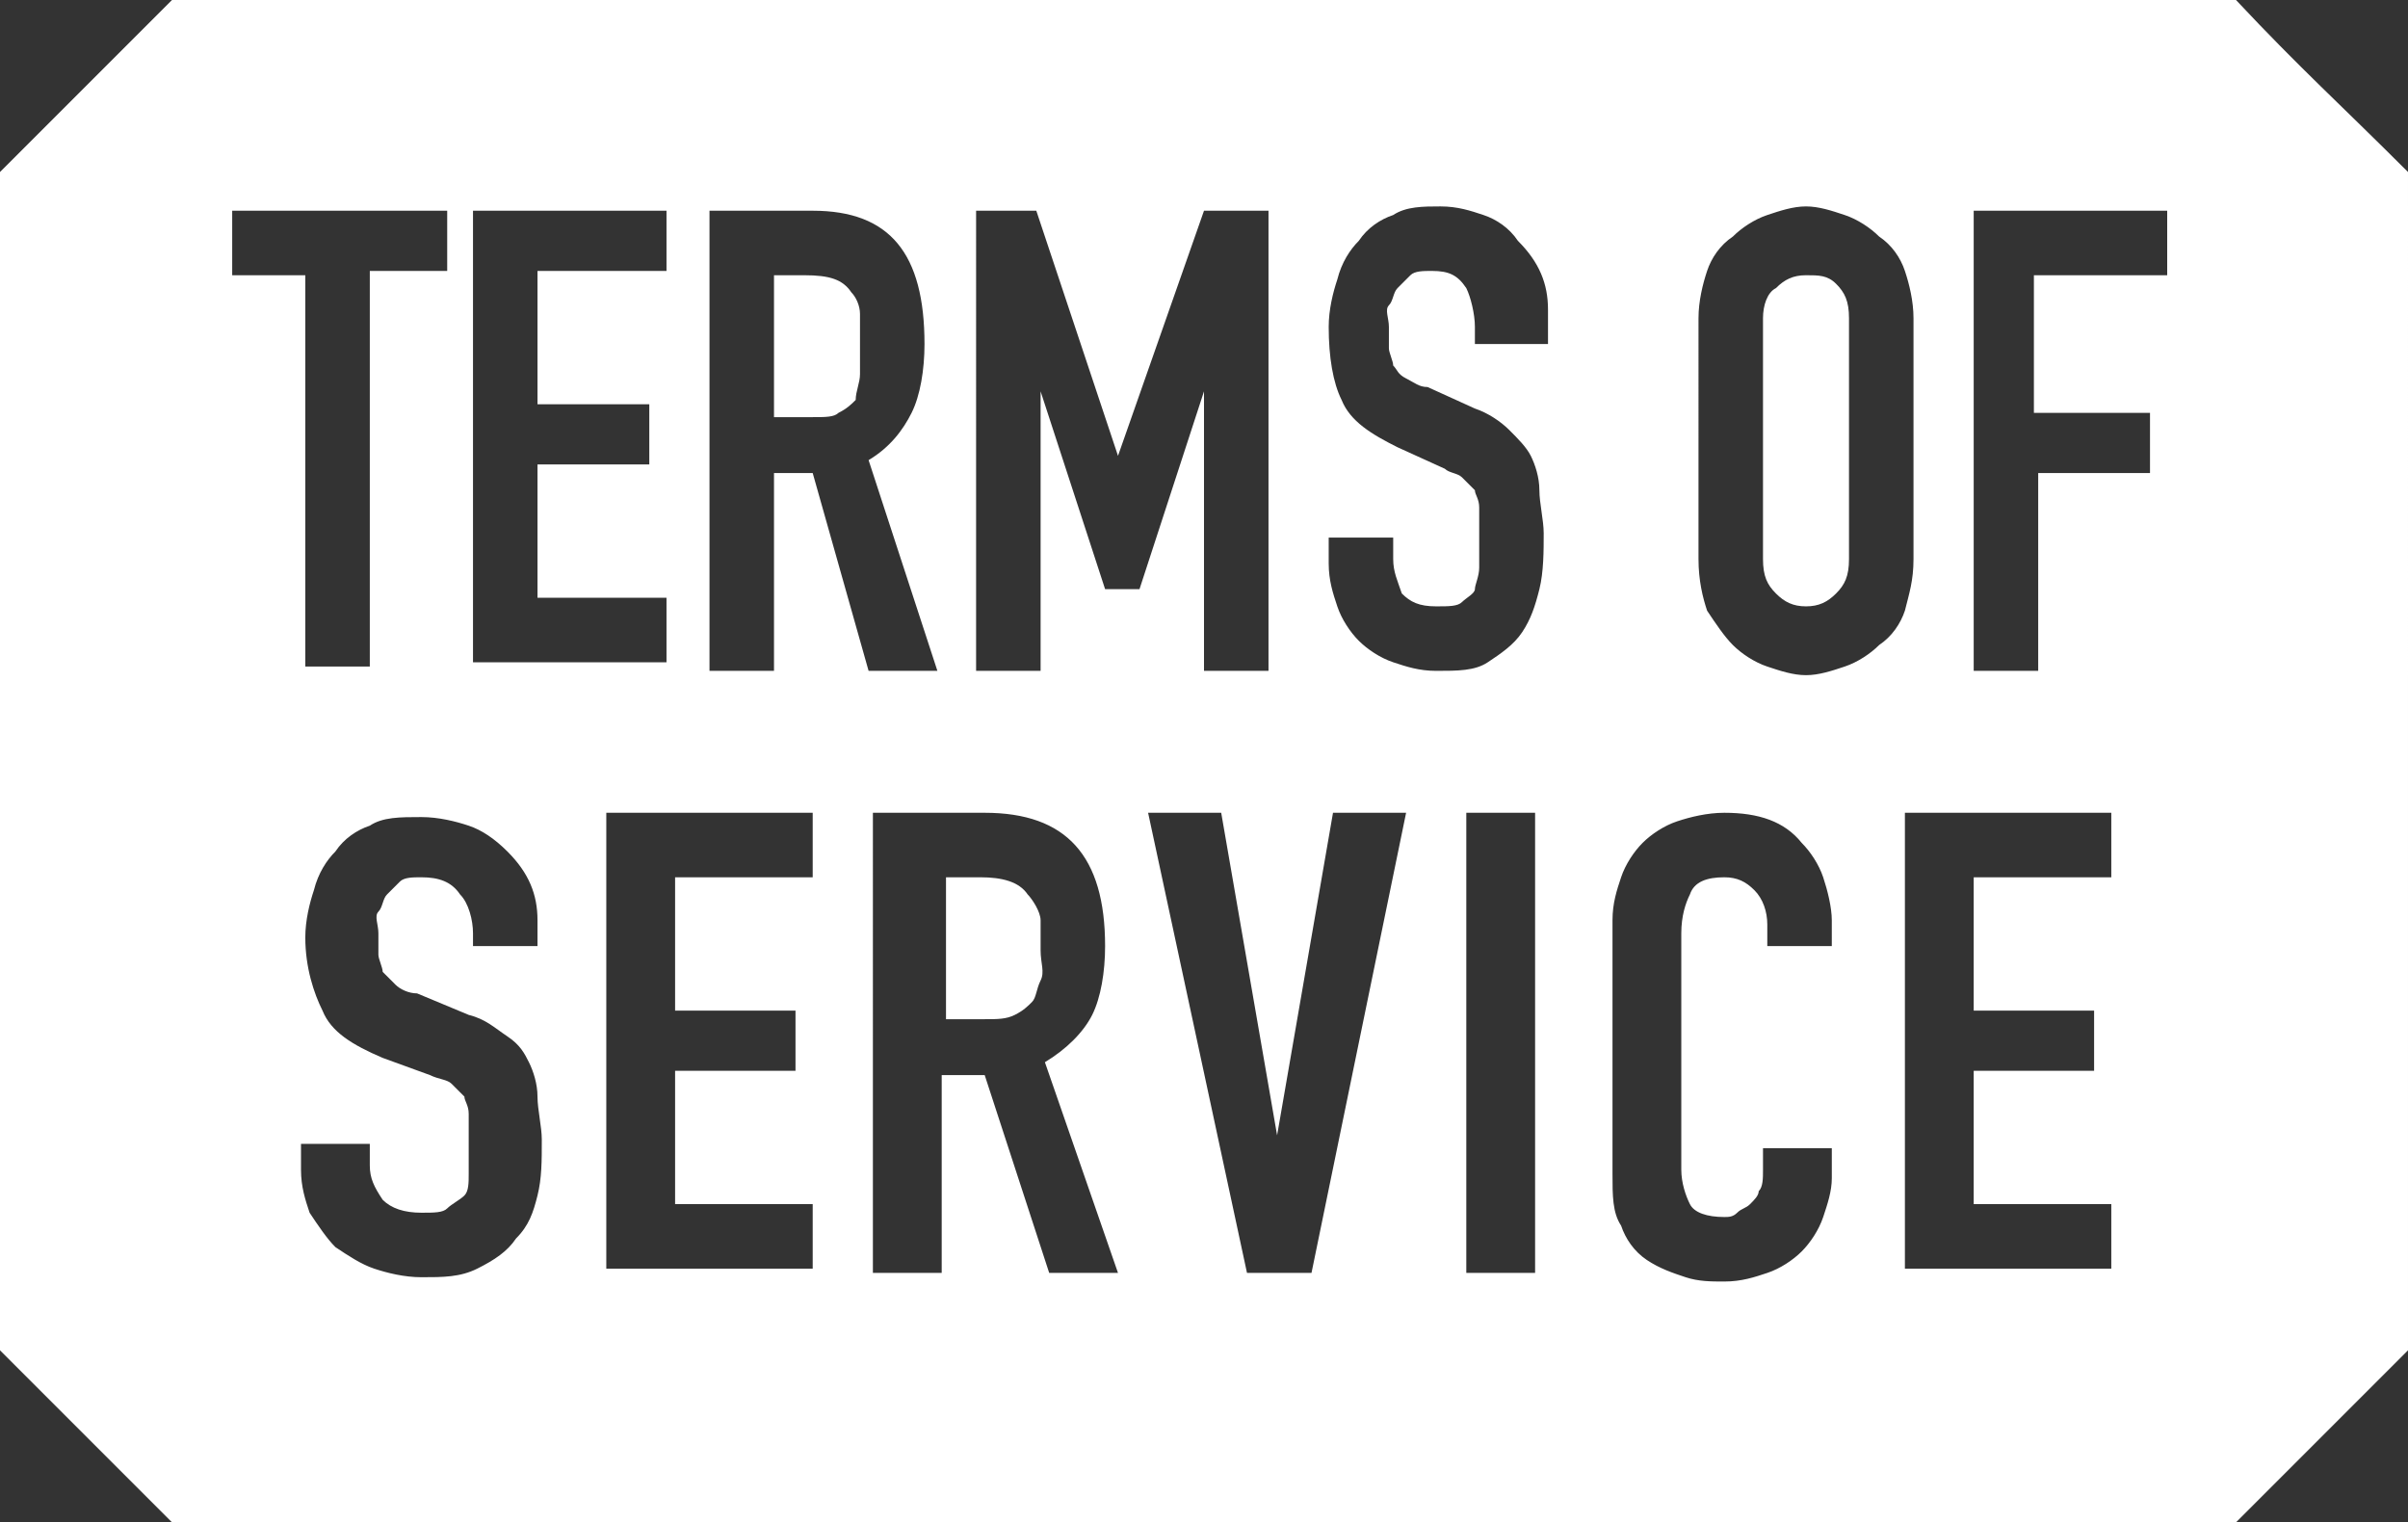 <?xml version="1.0" encoding="UTF-8"?> <!-- Generator: Adobe Illustrator 27.2.0, SVG Export Plug-In . SVG Version: 6.00 Build 0) --> <svg xmlns="http://www.w3.org/2000/svg" xmlns:xlink="http://www.w3.org/1999/xlink" id="Слой_1" x="0px" y="0px" viewBox="0 0 56 35.4" style="enable-background:new 0 0 56 35.4;" xml:space="preserve"><rect x="0" y="0" width="56" height="35.4" fill="#333333" stroke="none"/> <style type="text/css"> .st0{fill:#FFFFFF;} </style> <g> <path class="st0" d="M19.8,6.8c-0.2-0.3-0.5-0.4-1.1-0.4H18v3.3h0.9c0.3,0,0.5,0,0.6-0.1c0.2-0.1,0.3-0.2,0.4-0.3 C19.9,9.1,20,8.9,20,8.7c0-0.2,0-0.4,0-0.7s0-0.5,0-0.7C20,7.1,19.9,6.9,19.8,6.8z"></path> <path class="st0" d="M42,6.4c-0.3,0-0.5,0.1-0.7,0.3C41.1,6.8,41,7.1,41,7.4v5.6c0,0.4,0.1,0.6,0.3,0.8c0.2,0.2,0.4,0.3,0.7,0.3 s0.5-0.1,0.7-0.3c0.2-0.2,0.3-0.4,0.3-0.8V7.4c0-0.4-0.1-0.6-0.3-0.8C42.5,6.4,42.3,6.4,42,6.4z"></path> <path class="st0" d="M52,0H4C2.4,1.6,1.6,2.4,0,4v27.4c1.6,1.6,2.4,2.4,4,4h48c1.6-1.6,2.4-2.4,4-4V4C54.4,2.4,53.5,1.6,52,0z M11,4.9h4.5v1.4h-3v3.1h2.6v1.4h-2.6v3.1h3v1.5H11V4.9z M5.4,4.9h5v1.4H8.6v9.2H7.1V6.4H5.4V4.9z M12.6,22H11v-0.3 c0-0.3-0.1-0.7-0.3-0.9c-0.2-0.3-0.5-0.4-0.9-0.4c-0.2,0-0.4,0-0.5,0.1S9.1,20.7,9,20.8c-0.1,0.1-0.1,0.3-0.2,0.4s0,0.3,0,0.5 c0,0.2,0,0.4,0,0.5s0.1,0.3,0.1,0.4c0.1,0.1,0.2,0.2,0.3,0.3c0.1,0.1,0.3,0.2,0.5,0.2l1.2,0.5c0.4,0.1,0.6,0.3,0.9,0.5 s0.4,0.4,0.5,0.6c0.1,0.2,0.2,0.5,0.2,0.8c0,0.3,0.1,0.7,0.1,1c0,0.5,0,0.9-0.1,1.3c-0.1,0.4-0.2,0.7-0.5,1 c-0.2,0.3-0.5,0.5-0.9,0.7c-0.4,0.2-0.8,0.2-1.3,0.2c-0.4,0-0.8-0.1-1.1-0.2c-0.3-0.1-0.6-0.3-0.9-0.5c-0.2-0.2-0.4-0.5-0.6-0.8 c-0.1-0.3-0.2-0.6-0.2-1v-0.6h1.6v0.5c0,0.3,0.1,0.5,0.3,0.8c0.2,0.2,0.5,0.3,0.9,0.3c0.3,0,0.5,0,0.6-0.1s0.3-0.2,0.4-0.3 c0.1-0.1,0.1-0.3,0.1-0.5c0-0.2,0-0.4,0-0.7c0-0.3,0-0.5,0-0.7c0-0.2-0.1-0.3-0.1-0.4c-0.1-0.1-0.2-0.2-0.3-0.3 c-0.1-0.1-0.3-0.1-0.5-0.2l-1.1-0.4c-0.7-0.3-1.2-0.6-1.4-1.1c-0.2-0.4-0.4-1-0.4-1.7c0-0.4,0.1-0.8,0.2-1.1 c0.1-0.4,0.3-0.7,0.5-0.9c0.2-0.3,0.5-0.5,0.8-0.6c0.3-0.2,0.7-0.2,1.2-0.2c0.4,0,0.8,0.1,1.1,0.2c0.3,0.1,0.6,0.3,0.9,0.6 c0.5,0.5,0.7,1,0.7,1.6V22z M18.9,20.4h-3.2v3.1h2.8v1.4h-2.8v3.1h3.2v1.5h-4.8V18.9h4.8V20.4z M18.9,11H18v4.6h-1.5V4.9h2.4 c1.8,0,2.6,1,2.6,3.1c0,0.6-0.1,1.2-0.3,1.6c-0.2,0.4-0.5,0.8-1,1.1l1.6,4.9h-1.6L18.9,11z M24.4,29.6L22.9,25h-1v4.6h-1.6V18.9 h2.6c1.9,0,2.8,1,2.8,3.1c0,0.6-0.1,1.2-0.3,1.6c-0.2,0.4-0.6,0.8-1.1,1.1l1.7,4.9H24.4z M25.7,13.7l-1.5-4.6h0v6.5h-1.5V4.9h1.4 l1.9,5.7h0L28,4.9h1.5v10.7H28V9.1h0l-1.5,4.6H25.7z M30.5,29.6H29l-2.3-10.7h1.7l1.3,7.5h0l1.3-7.5h1.7L30.5,29.6z M35.7,29.6 h-1.6V18.9h1.6V29.6z M35.8,8h-1.5V7.6c0-0.3-0.1-0.7-0.2-0.9c-0.2-0.3-0.4-0.4-0.8-0.4c-0.2,0-0.4,0-0.5,0.1 c-0.1,0.1-0.2,0.2-0.3,0.3c-0.1,0.1-0.1,0.3-0.2,0.4s0,0.3,0,0.5c0,0.2,0,0.4,0,0.5s0.1,0.3,0.1,0.4c0.1,0.1,0.1,0.2,0.3,0.3 s0.3,0.2,0.5,0.2l1.1,0.5c0.3,0.1,0.6,0.3,0.8,0.5c0.2,0.2,0.4,0.4,0.5,0.6c0.1,0.2,0.2,0.5,0.2,0.8s0.1,0.7,0.1,1 c0,0.4,0,0.9-0.1,1.3c-0.1,0.4-0.2,0.7-0.4,1c-0.2,0.3-0.5,0.5-0.8,0.7c-0.3,0.2-0.7,0.2-1.2,0.2c-0.4,0-0.7-0.1-1-0.2 s-0.6-0.3-0.8-0.5s-0.4-0.5-0.5-0.8c-0.1-0.3-0.2-0.6-0.2-1v-0.6h1.5v0.5c0,0.3,0.1,0.5,0.2,0.8c0.2,0.2,0.4,0.3,0.8,0.3 c0.3,0,0.5,0,0.6-0.1c0.1-0.1,0.3-0.2,0.3-0.3s0.1-0.3,0.1-0.5s0-0.4,0-0.7c0-0.3,0-0.5,0-0.7c0-0.2-0.1-0.3-0.1-0.4 c-0.1-0.1-0.2-0.2-0.3-0.3c-0.1-0.1-0.3-0.1-0.4-0.2l-1.1-0.5c-0.6-0.3-1.1-0.6-1.3-1.1c-0.2-0.4-0.3-1-0.3-1.7 c0-0.4,0.1-0.8,0.2-1.1c0.1-0.4,0.3-0.7,0.5-0.9c0.2-0.3,0.5-0.5,0.8-0.6c0.3-0.2,0.7-0.2,1.1-0.2c0.4,0,0.7,0.1,1,0.2 c0.3,0.1,0.6,0.3,0.8,0.6c0.5,0.5,0.7,1,0.7,1.6V8z M42.7,22h-1.6v-0.5c0-0.3-0.1-0.6-0.3-0.8c-0.2-0.2-0.4-0.3-0.7-0.3 c-0.4,0-0.7,0.1-0.8,0.4c-0.1,0.2-0.2,0.5-0.2,0.9v5.5c0,0.3,0.1,0.6,0.2,0.8s0.4,0.3,0.8,0.3c0.1,0,0.2,0,0.3-0.1s0.2-0.1,0.3-0.2 c0.1-0.1,0.2-0.2,0.2-0.3c0.1-0.1,0.1-0.3,0.1-0.5v-0.5h1.6v0.7c0,0.3-0.1,0.6-0.2,0.9c-0.1,0.3-0.3,0.6-0.5,0.8 c-0.2,0.2-0.5,0.4-0.8,0.5s-0.6,0.2-1,0.2c-0.3,0-0.6,0-0.9-0.1c-0.3-0.1-0.6-0.2-0.9-0.4s-0.5-0.5-0.6-0.8 c-0.2-0.3-0.2-0.7-0.2-1.2v-5.9c0-0.4,0.1-0.7,0.2-1s0.3-0.6,0.5-0.8c0.2-0.2,0.5-0.4,0.8-0.5c0.3-0.1,0.7-0.2,1.1-0.2 c0.8,0,1.4,0.2,1.8,0.7c0.2,0.2,0.4,0.5,0.5,0.8c0.1,0.3,0.2,0.7,0.2,1V22z M42.9,15.5c-0.3,0.1-0.6,0.2-0.9,0.2s-0.6-0.1-0.9-0.2 c-0.3-0.1-0.6-0.3-0.8-0.5c-0.2-0.2-0.4-0.5-0.6-0.8c-0.1-0.3-0.2-0.7-0.2-1.2V7.4c0-0.4,0.1-0.8,0.2-1.1c0.1-0.3,0.3-0.6,0.6-0.8 c0.2-0.2,0.5-0.4,0.8-0.5c0.3-0.1,0.6-0.2,0.9-0.2s0.6,0.1,0.9,0.2c0.3,0.1,0.6,0.3,0.8,0.5C44,5.7,44.2,6,44.3,6.3 c0.1,0.3,0.2,0.7,0.2,1.1v5.6c0,0.5-0.1,0.8-0.2,1.2c-0.1,0.3-0.3,0.6-0.6,0.8C43.5,15.2,43.2,15.4,42.9,15.5z M49.1,20.4h-3.2v3.1 h2.8v1.4h-2.8v3.1h3.2v1.5h-4.8V18.9h4.8V20.4z M50.3,6.4h-3v3.2H50V11h-2.6v4.6h-1.5V4.9h4.5V6.4z"></path> <path class="st0" d="M23.9,20.8c-0.2-0.3-0.6-0.4-1.1-0.4h-0.8v3.3h0.9c0.3,0,0.5,0,0.7-0.1s0.3-0.2,0.4-0.3 c0.1-0.1,0.1-0.3,0.2-0.5s0-0.4,0-0.7c0-0.3,0-0.5,0-0.7S24,20.9,23.9,20.8z"></path> </g> </svg> 